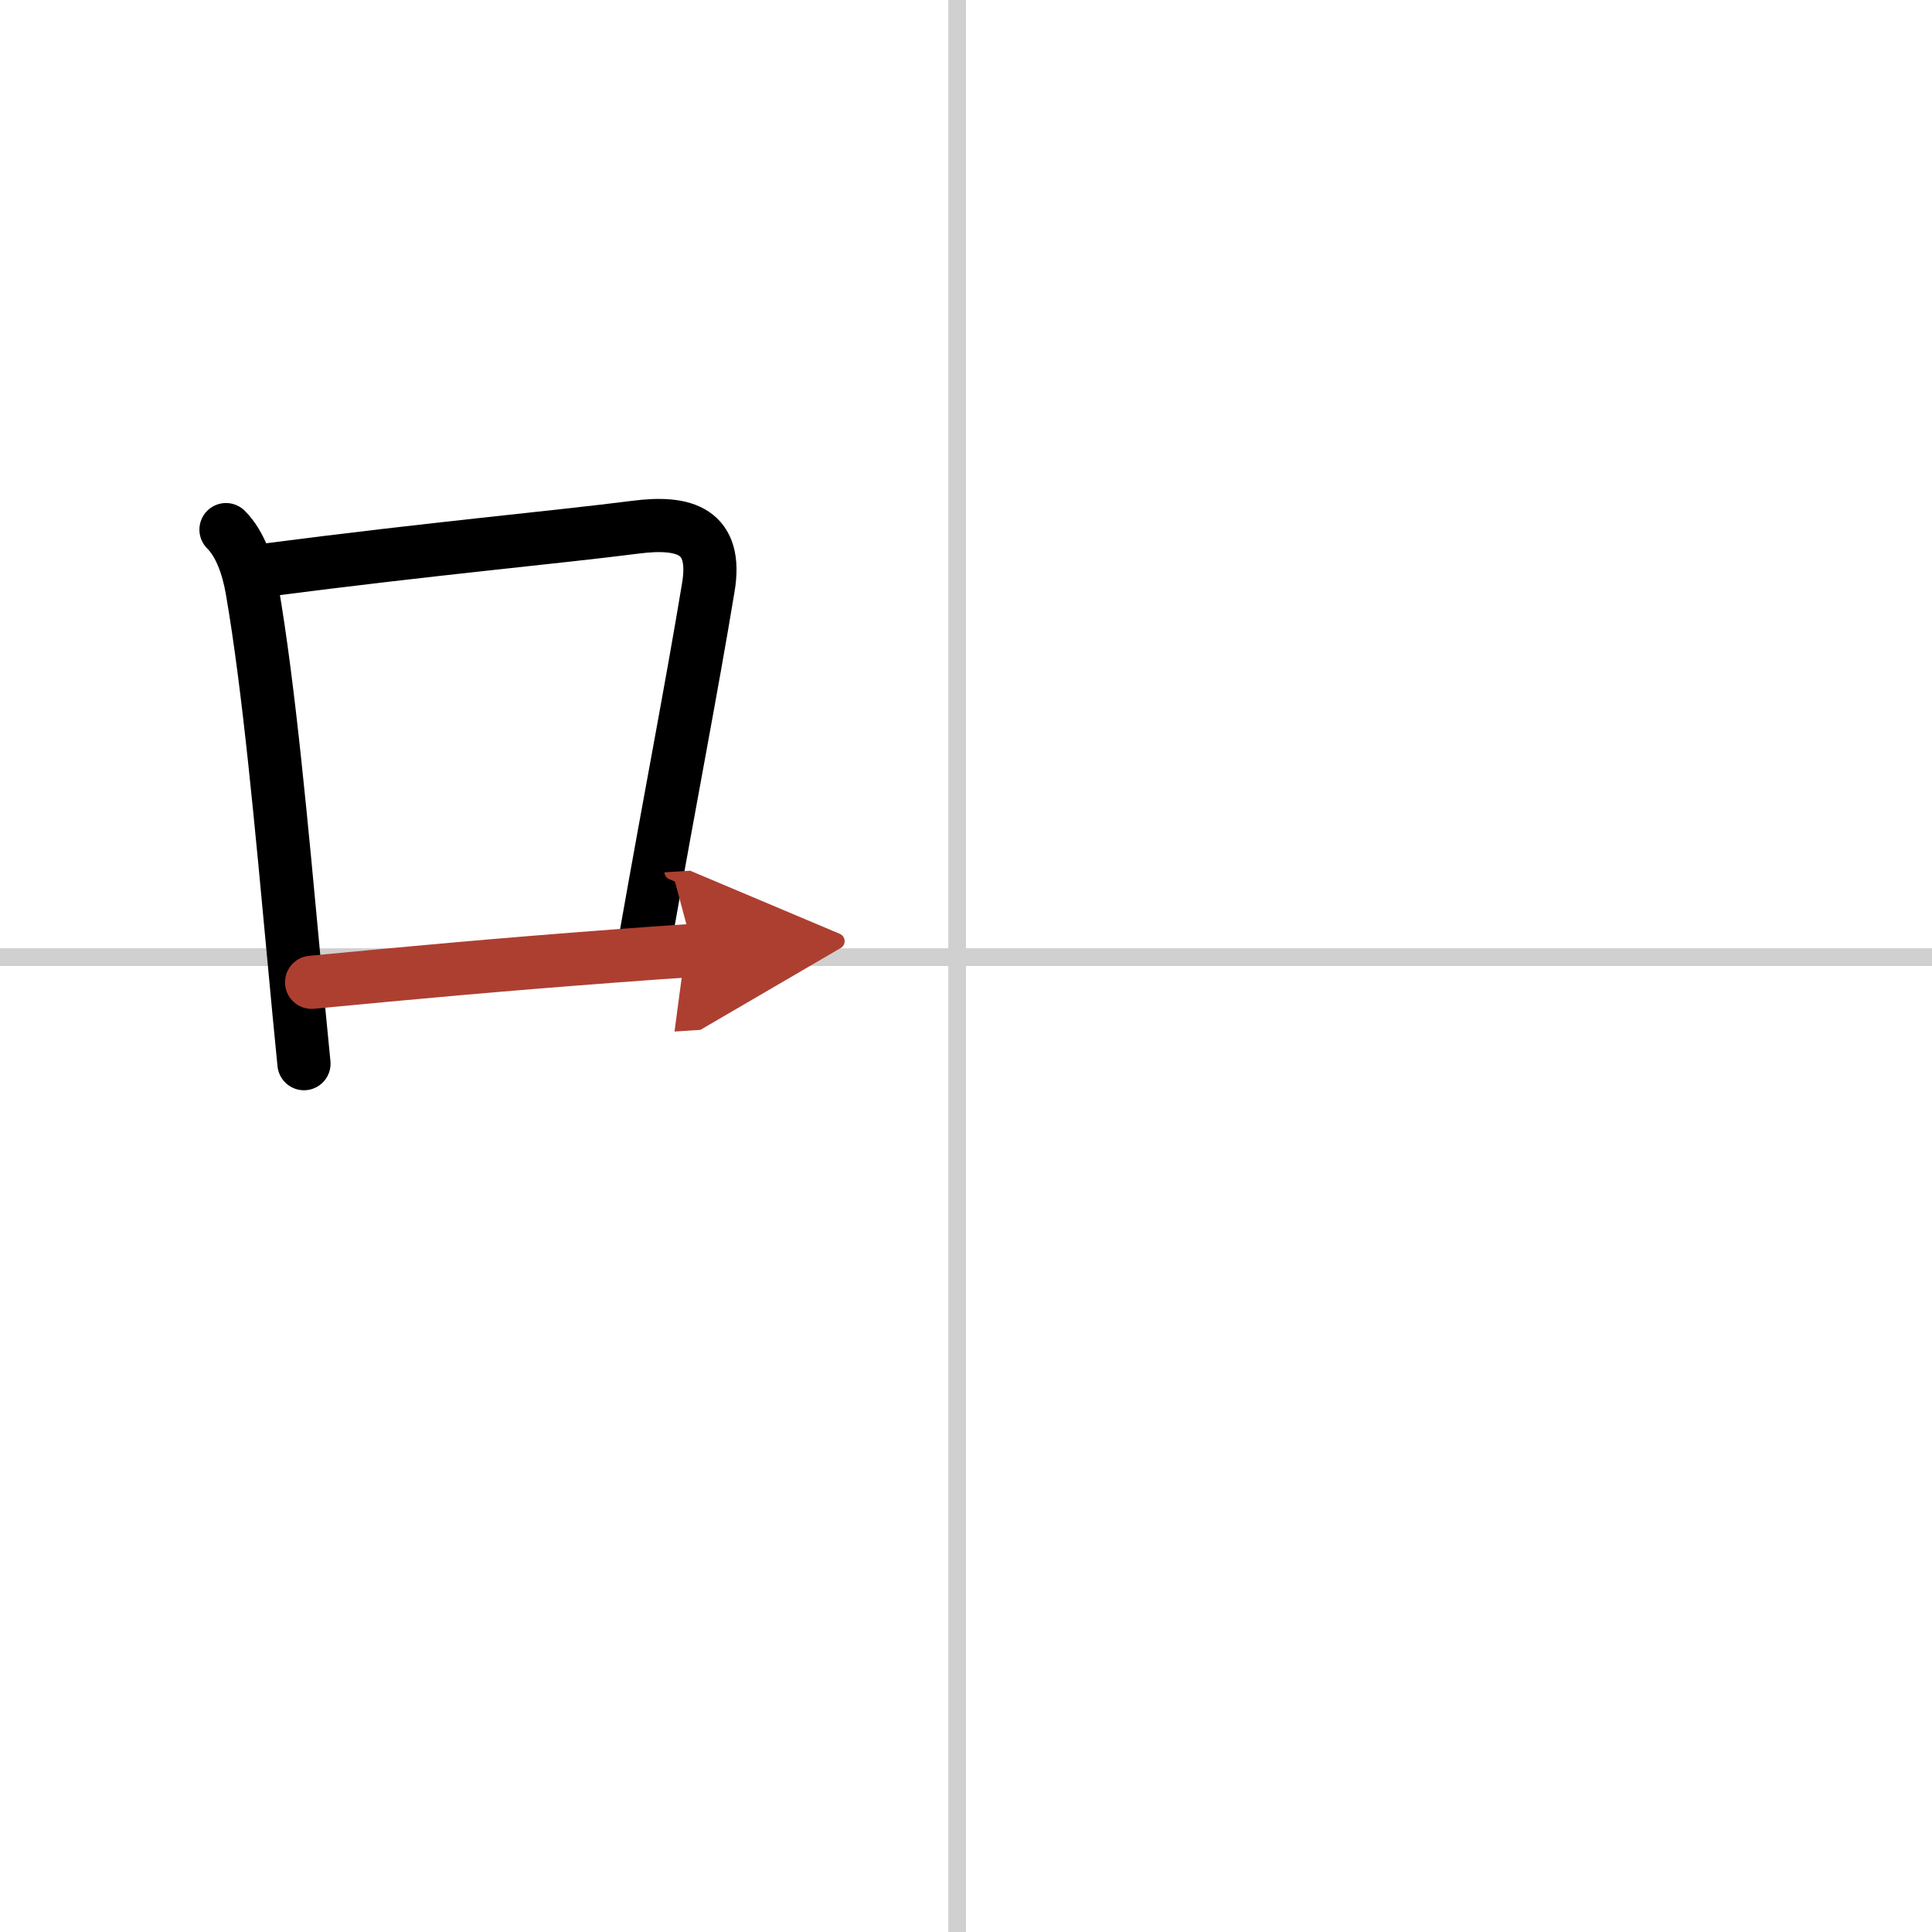 <svg width="400" height="400" viewBox="0 0 109 109" xmlns="http://www.w3.org/2000/svg"><defs><marker id="a" markerWidth="4" orient="auto" refX="1" refY="5" viewBox="0 0 10 10"><polyline points="0 0 10 5 0 10 1 5" fill="#ad3f31" stroke="#ad3f31"/></marker></defs><g fill="none" stroke="#000" stroke-linecap="round" stroke-linejoin="round" stroke-width="3"><rect width="100%" height="100%" fill="#fff" stroke="#fff"/><line x1="54" x2="54" y2="109" stroke="#d0d0d0" stroke-width="1"/><line x2="109" y1="54" y2="54" stroke="#d0d0d0" stroke-width="1"/><path d="m12.75 29.88c0.81 0.81 1.25 2.12 1.47 3.38 0.95 5.48 1.66 13.3 2.38 21.01 0.18 1.93 0.36 3.86 0.55 5.74"/><path d="m14.95 32.17c9.63-1.25 16.32-1.84 20.93-2.43 2.75-0.35 4.62 0.21 4.08 3.41-0.97 5.86-2.1 11.6-3.53 19.71"/><path d="m17.58 55.42c5.75-0.55 10.51-0.99 17.18-1.49 1.36-0.1 2.81-0.21 4.36-0.31" marker-end="url(#a)" stroke="#ad3f31"/></g></svg>
